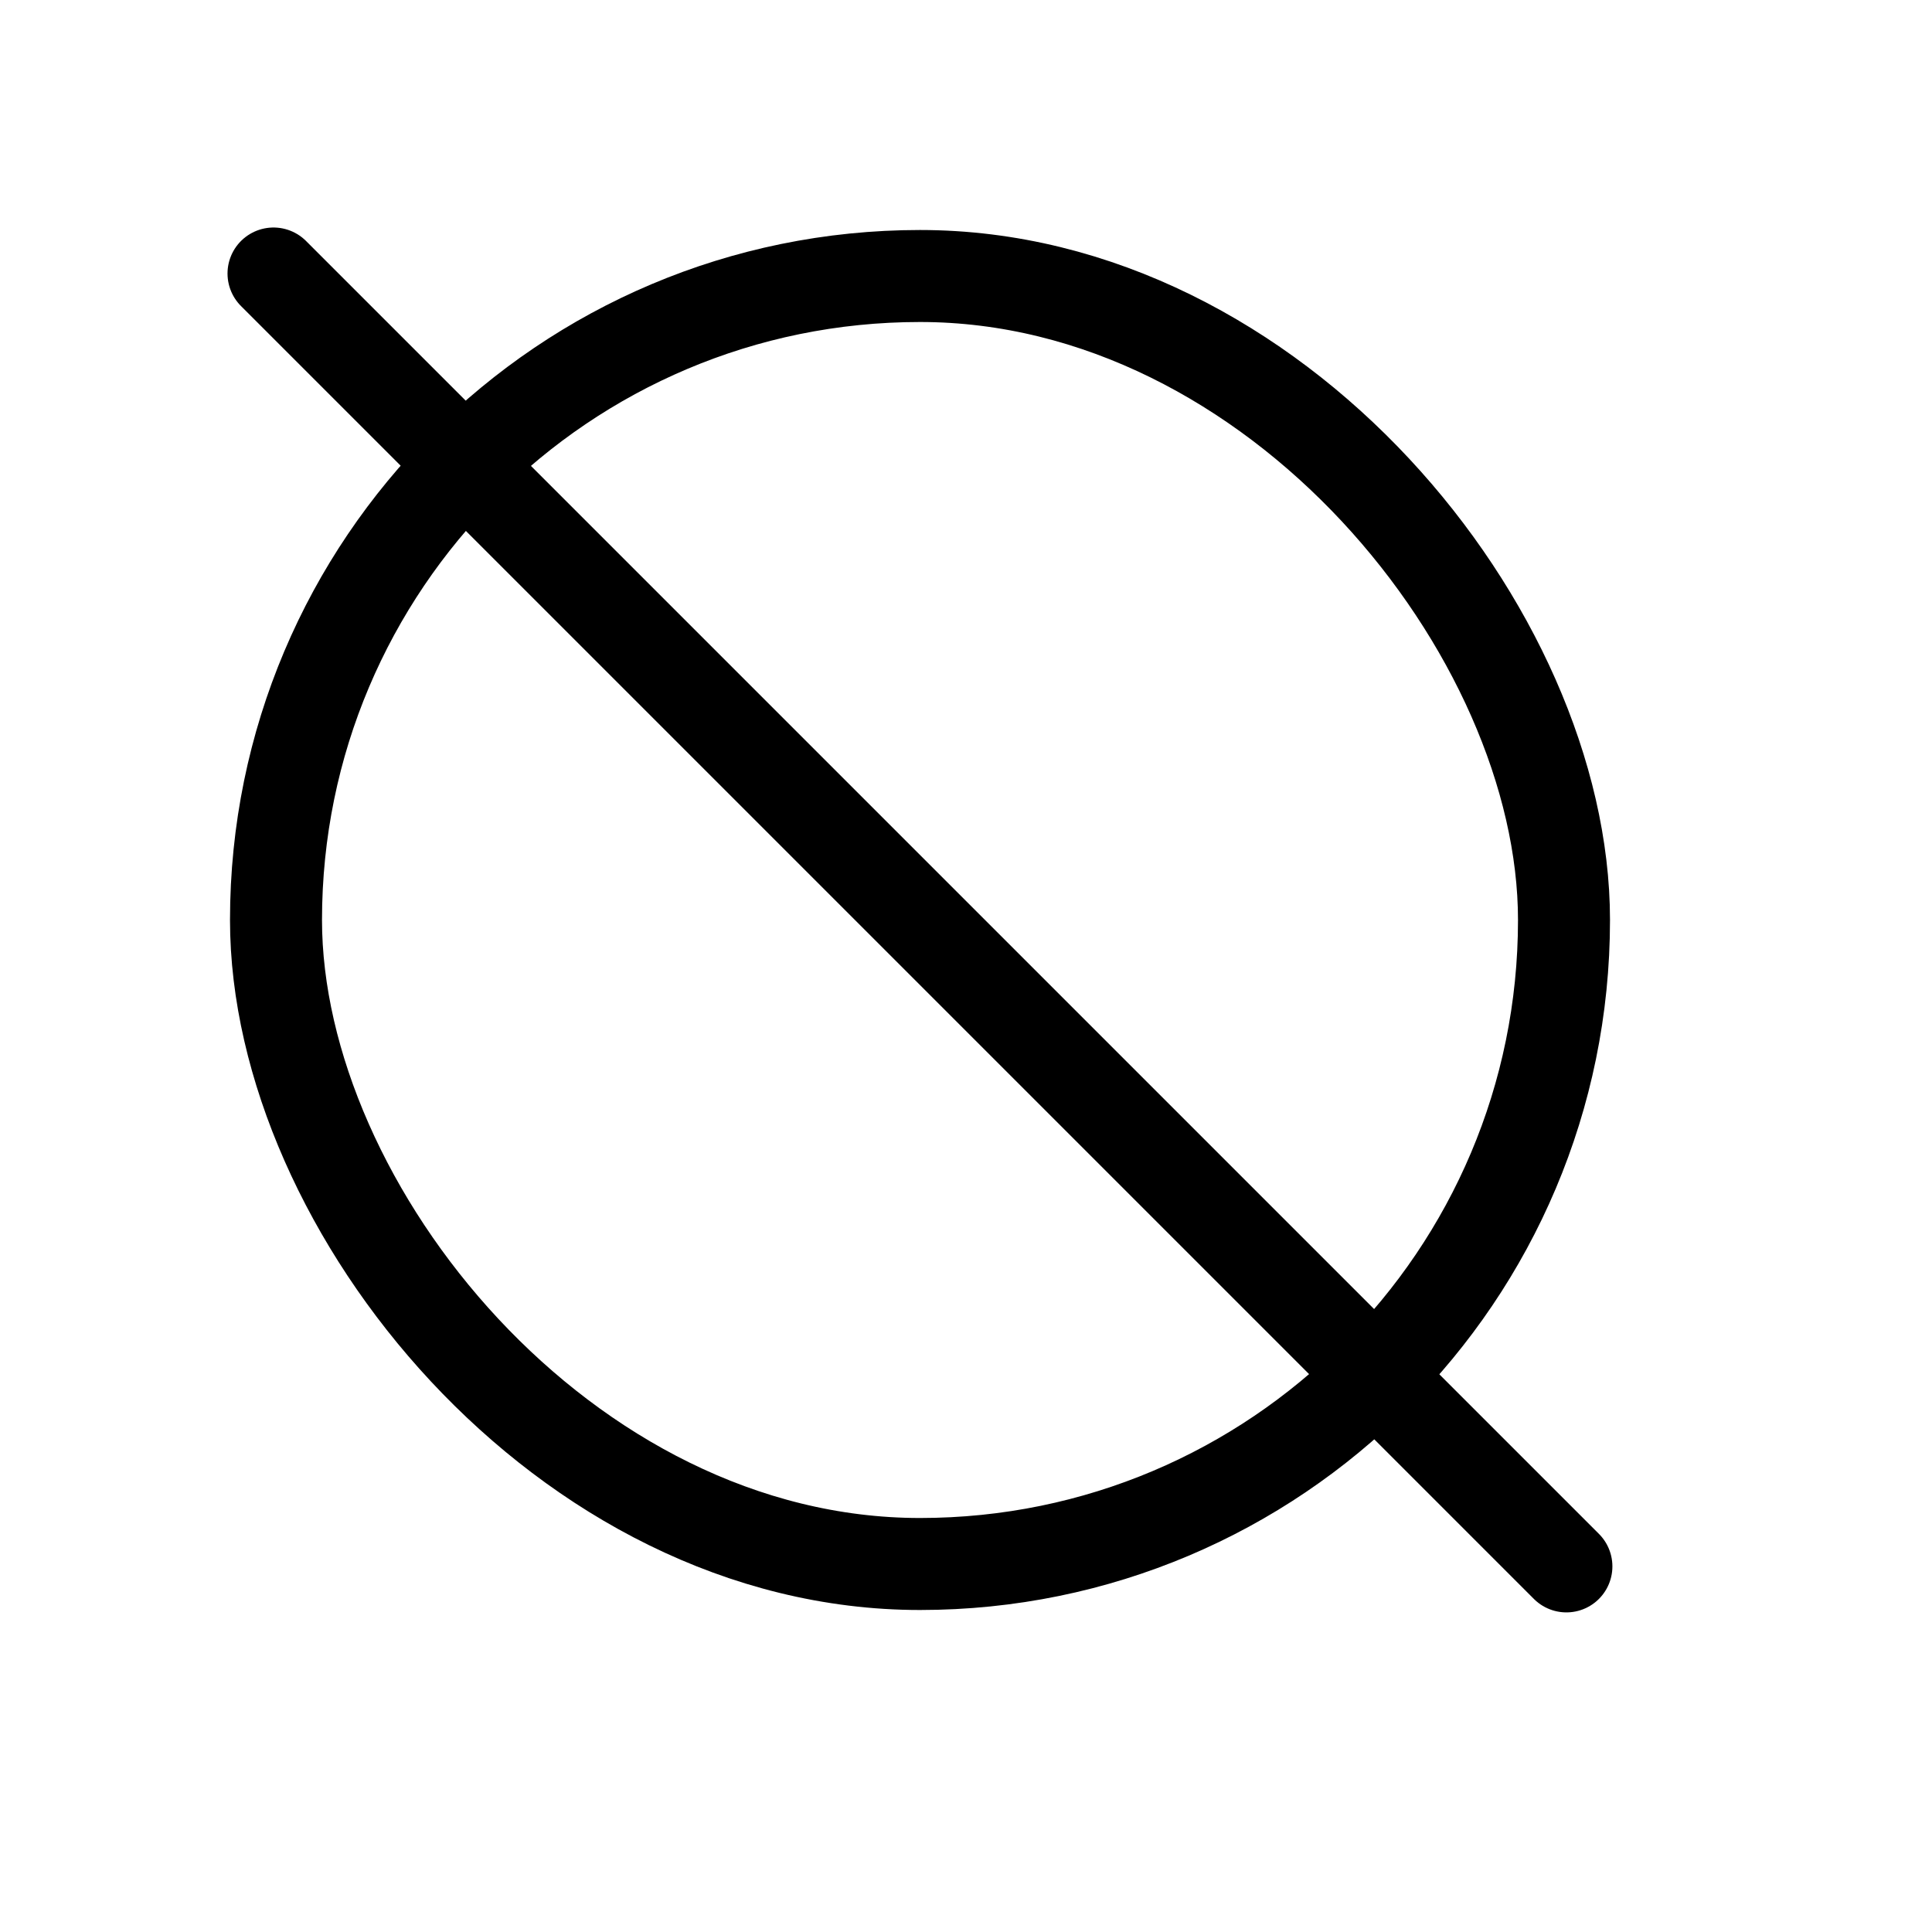 <svg xmlns="http://www.w3.org/2000/svg" width="21" height="21" viewBox="0 0 21 21">
  <g id="Group_140" data-name="Group 140" transform="translate(-0.5 -0.5)">
    <rect id="Rectangle_574" data-name="Rectangle 574" width="21" height="21" transform="translate(0.5 0.5)" fill="none"/>
    <rect id="Rectangle_575" data-name="Rectangle 575" width="14" height="14" rx="7" transform="translate(3.5 3.5)" fill="none" stroke="#000" stroke-linecap="round" stroke-linejoin="round" stroke-width="1"/>
    <line id="Line_41" data-name="Line 41" x2="14.053" y2="14.053" transform="translate(3.473 3.473)" fill="none" stroke="#000" stroke-linecap="round" stroke-linejoin="round" stroke-width="1"/>
  </g>
</svg>
